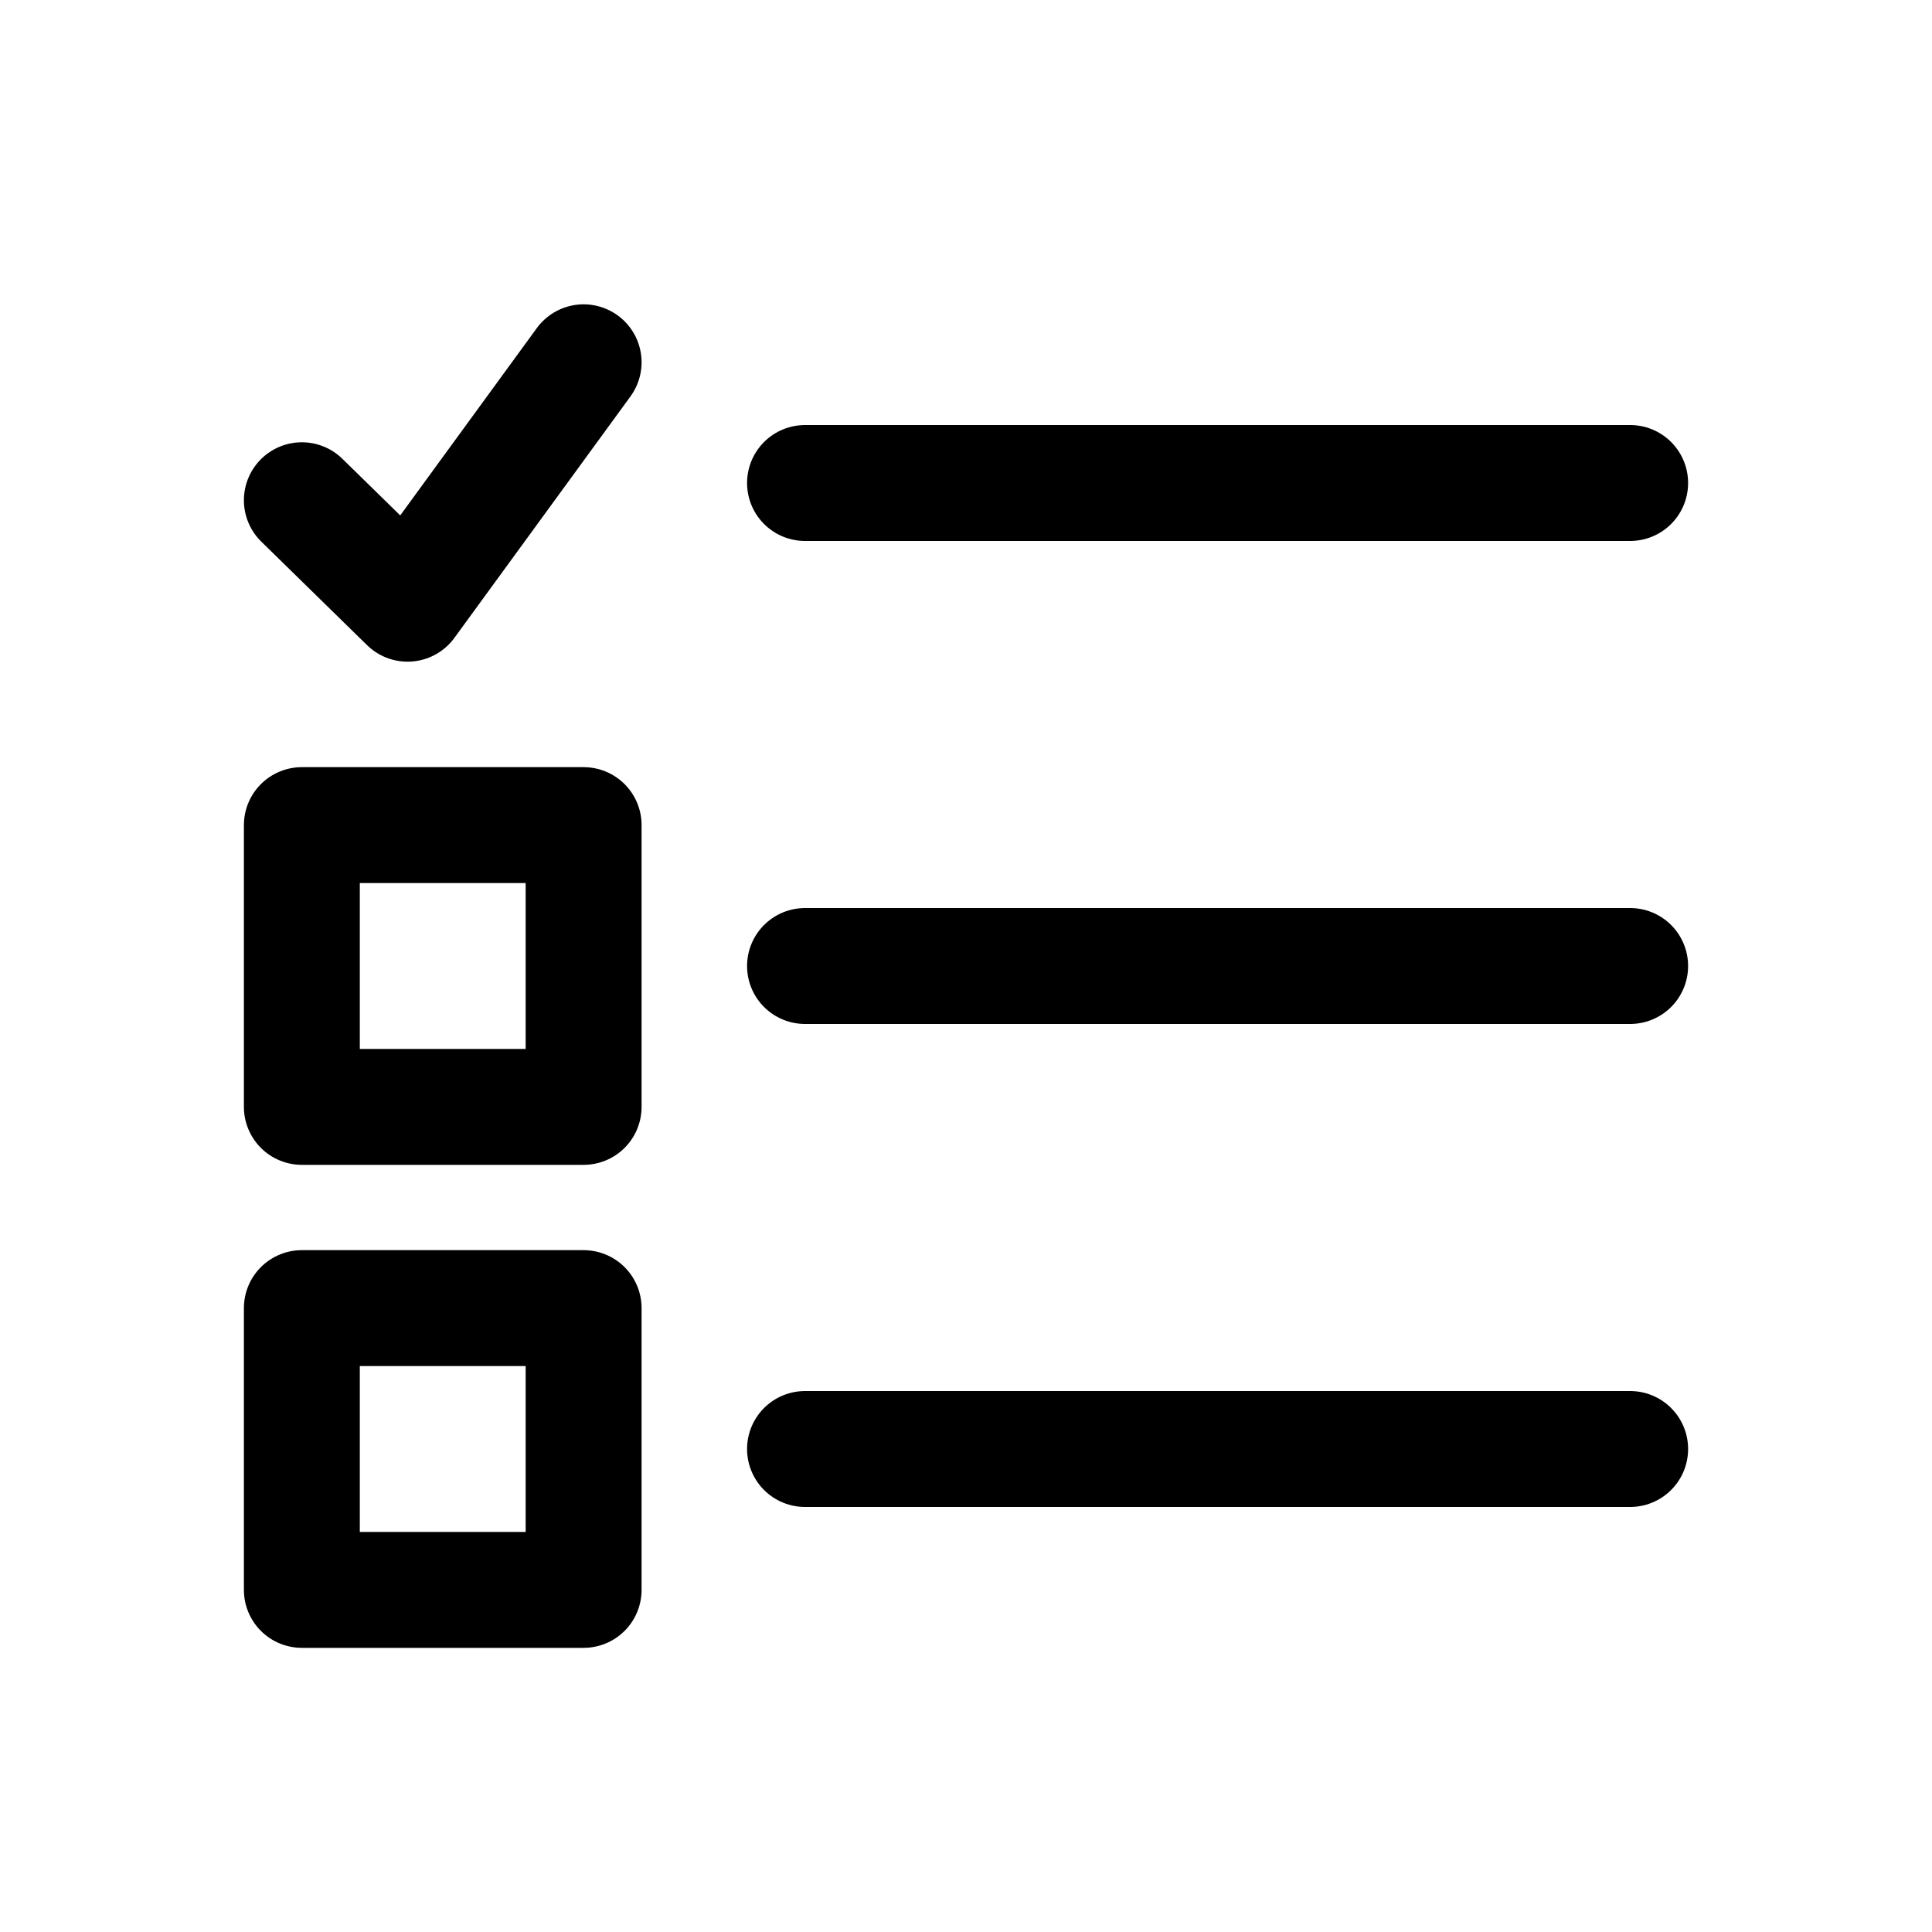 <svg width="25" height="25" viewBox="0 0 25 25" fill="none" xmlns="http://www.w3.org/2000/svg">
<path d="M3.906 6.473L5.274 7.812L7.552 4.688M10.417 6.25H21.094M10.417 12.5H21.094M10.417 18.75H21.094M3.906 16.927H7.552V20.573H3.906V16.927ZM3.906 10.677H7.552V14.323H3.906V10.677Z" stroke="black" stroke-width="1.5" stroke-linecap="round" stroke-linejoin="round"/>
</svg>

